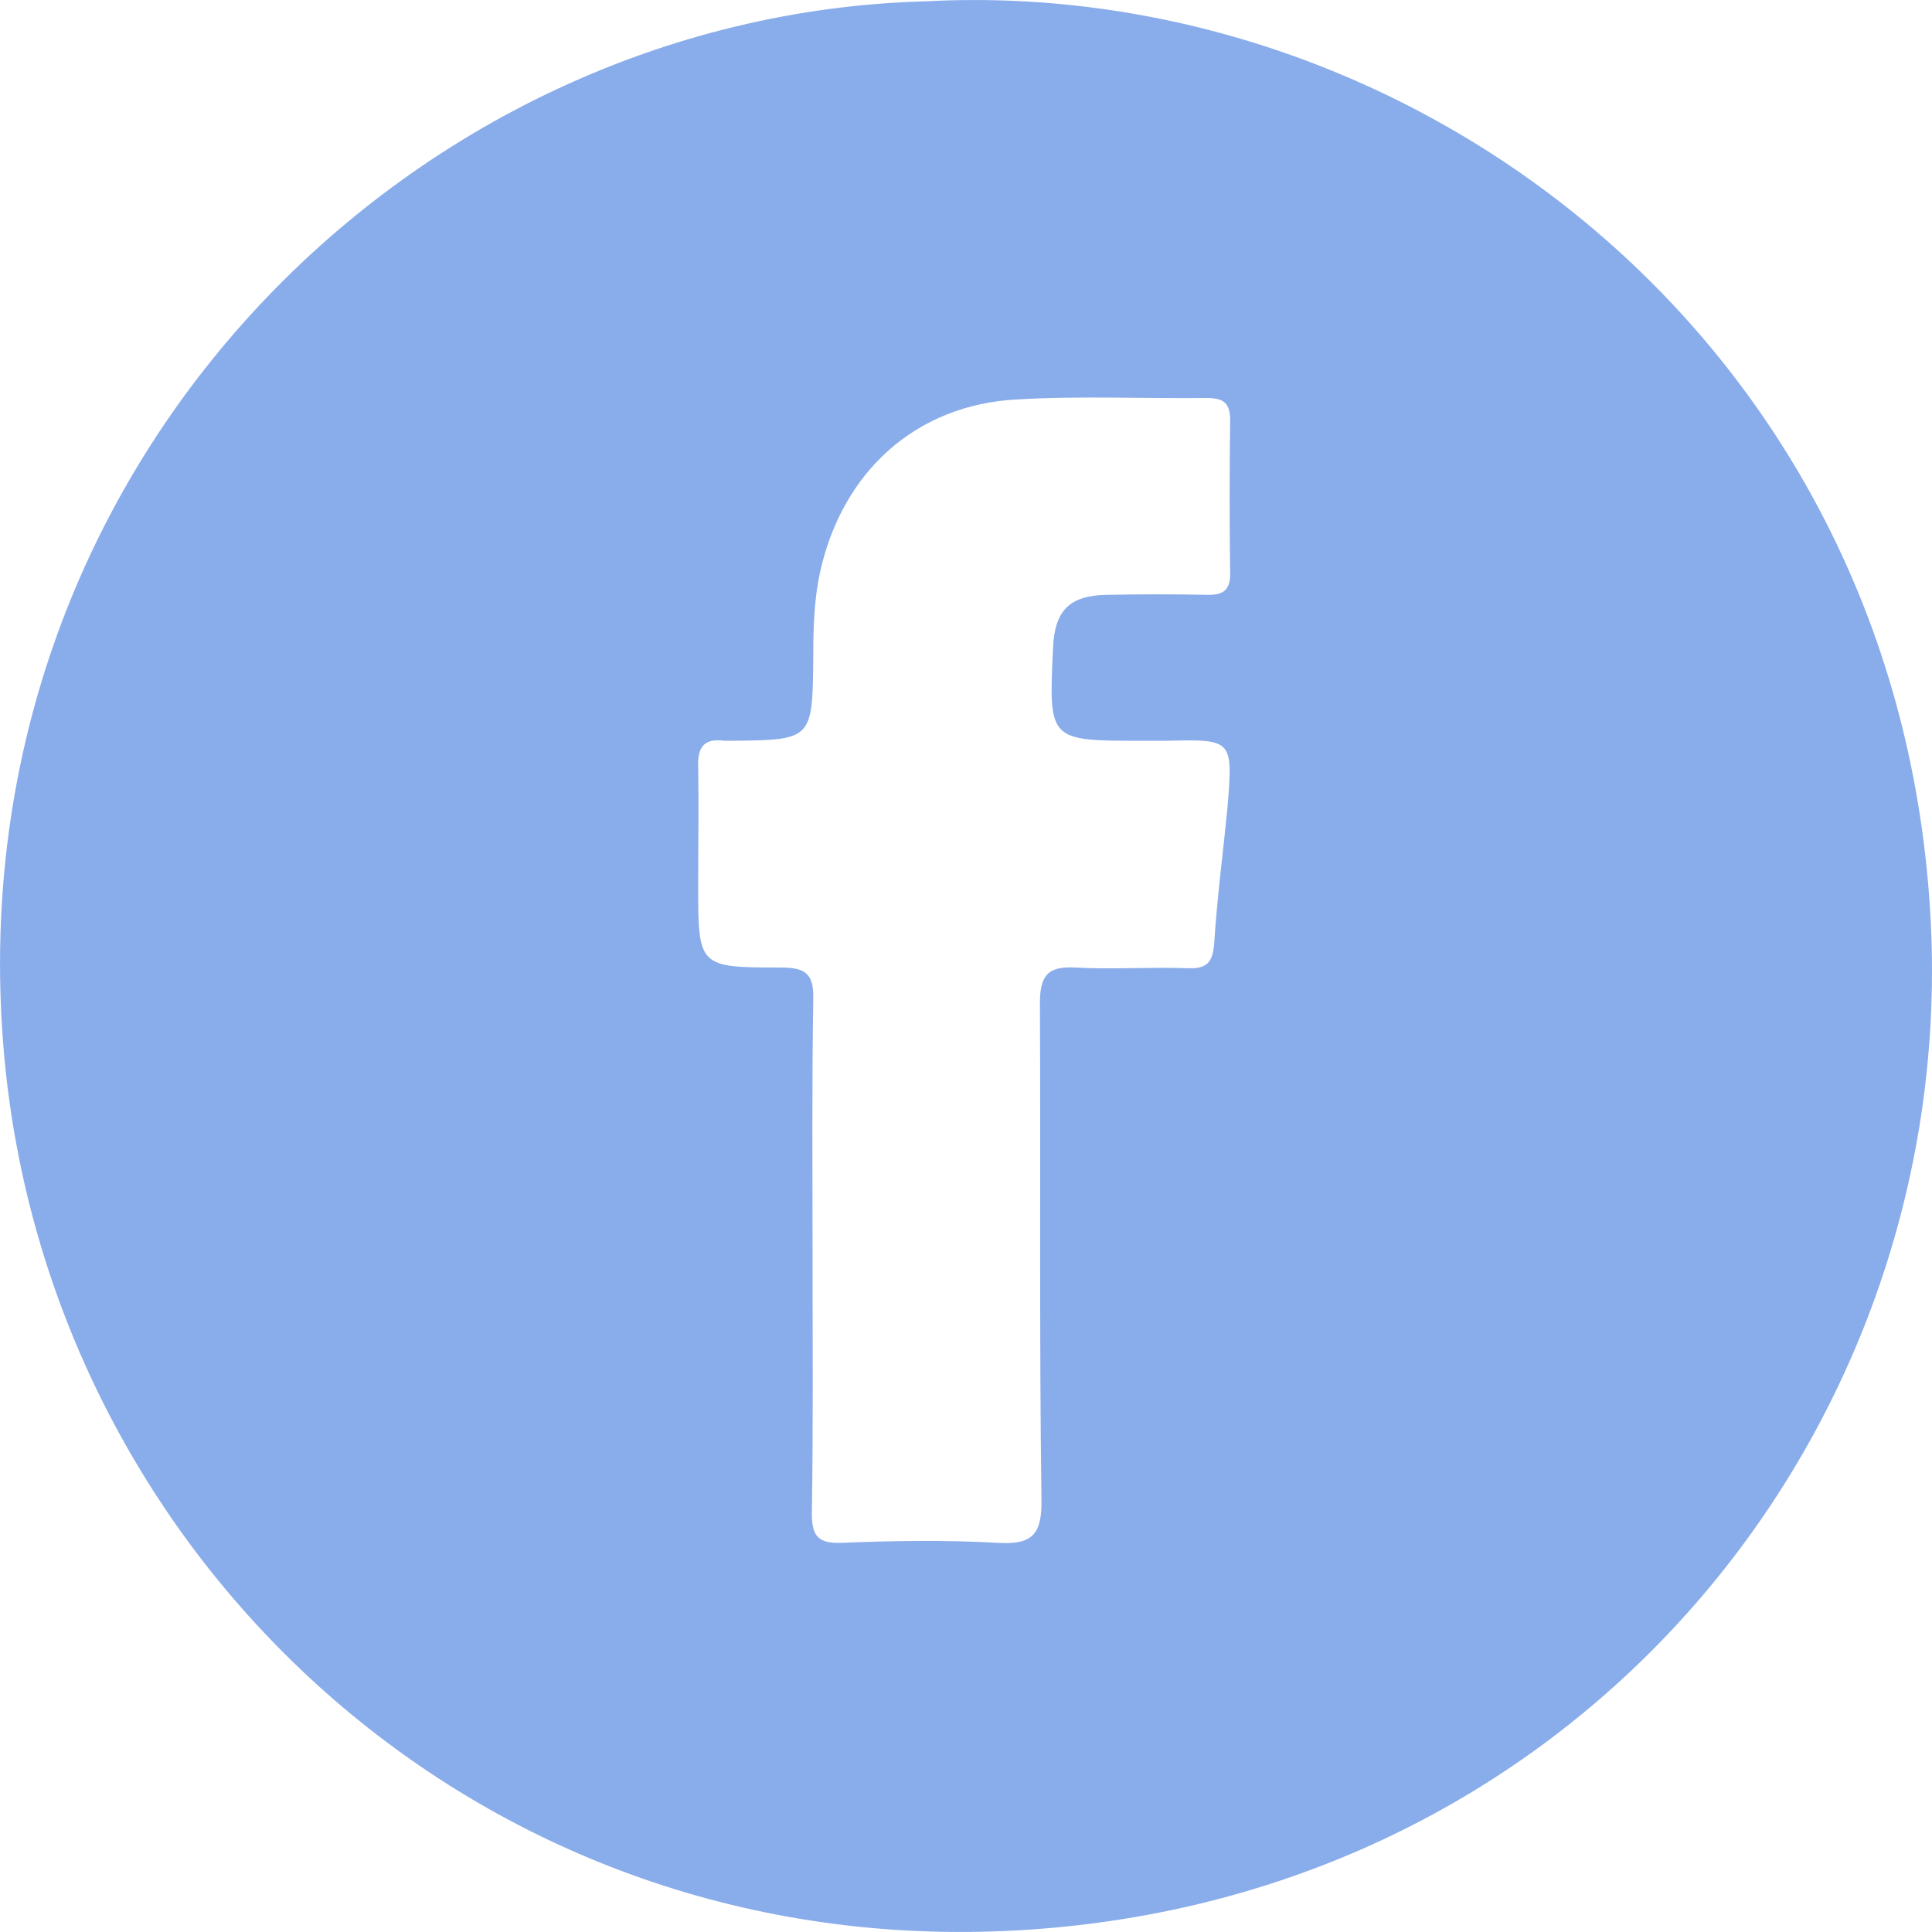 <svg width="19" height="19" viewBox="0 0 19 19" fill="none" xmlns="http://www.w3.org/2000/svg">
<path d="M18.994 9.206C18.779 3.441 13.948 -0.245 9.102 0.013C4.013 0.149 -0.482 4.631 0.042 10.39C0.486 15.238 4.572 19.153 9.747 18.995C15.331 18.823 19.173 14.262 18.994 9.206ZM12.07 7.959C12.027 8.396 11.969 8.834 11.941 9.278C11.926 9.465 11.869 9.529 11.682 9.522C11.31 9.508 10.944 9.536 10.572 9.515C10.299 9.5 10.227 9.601 10.227 9.866C10.235 11.494 10.22 13.115 10.242 14.736C10.249 15.08 10.163 15.195 9.812 15.173C9.303 15.144 8.787 15.152 8.271 15.173C8.048 15.18 7.984 15.108 7.984 14.886C7.998 14.04 7.991 13.187 7.991 12.34C7.991 11.501 7.984 10.669 7.998 9.83C8.005 9.572 7.919 9.515 7.676 9.515C6.866 9.515 6.866 9.508 6.866 8.697C6.866 8.317 6.873 7.93 6.866 7.55C6.858 7.356 6.916 7.256 7.124 7.285C7.145 7.285 7.174 7.285 7.195 7.285C7.991 7.277 7.991 7.277 7.998 6.453C7.998 6.18 8.005 5.908 8.063 5.635C8.278 4.645 9.002 3.979 10.005 3.928C10.622 3.892 11.245 3.921 11.869 3.914C12.034 3.914 12.098 3.964 12.098 4.136C12.091 4.638 12.091 5.14 12.098 5.642C12.098 5.8 12.034 5.85 11.883 5.85C11.546 5.843 11.217 5.843 10.88 5.85C10.514 5.857 10.371 6.008 10.356 6.374C10.313 7.285 10.313 7.285 11.224 7.285H11.475C12.127 7.27 12.127 7.27 12.07 7.959Z" fill="#89ACEA"/>
</svg>
